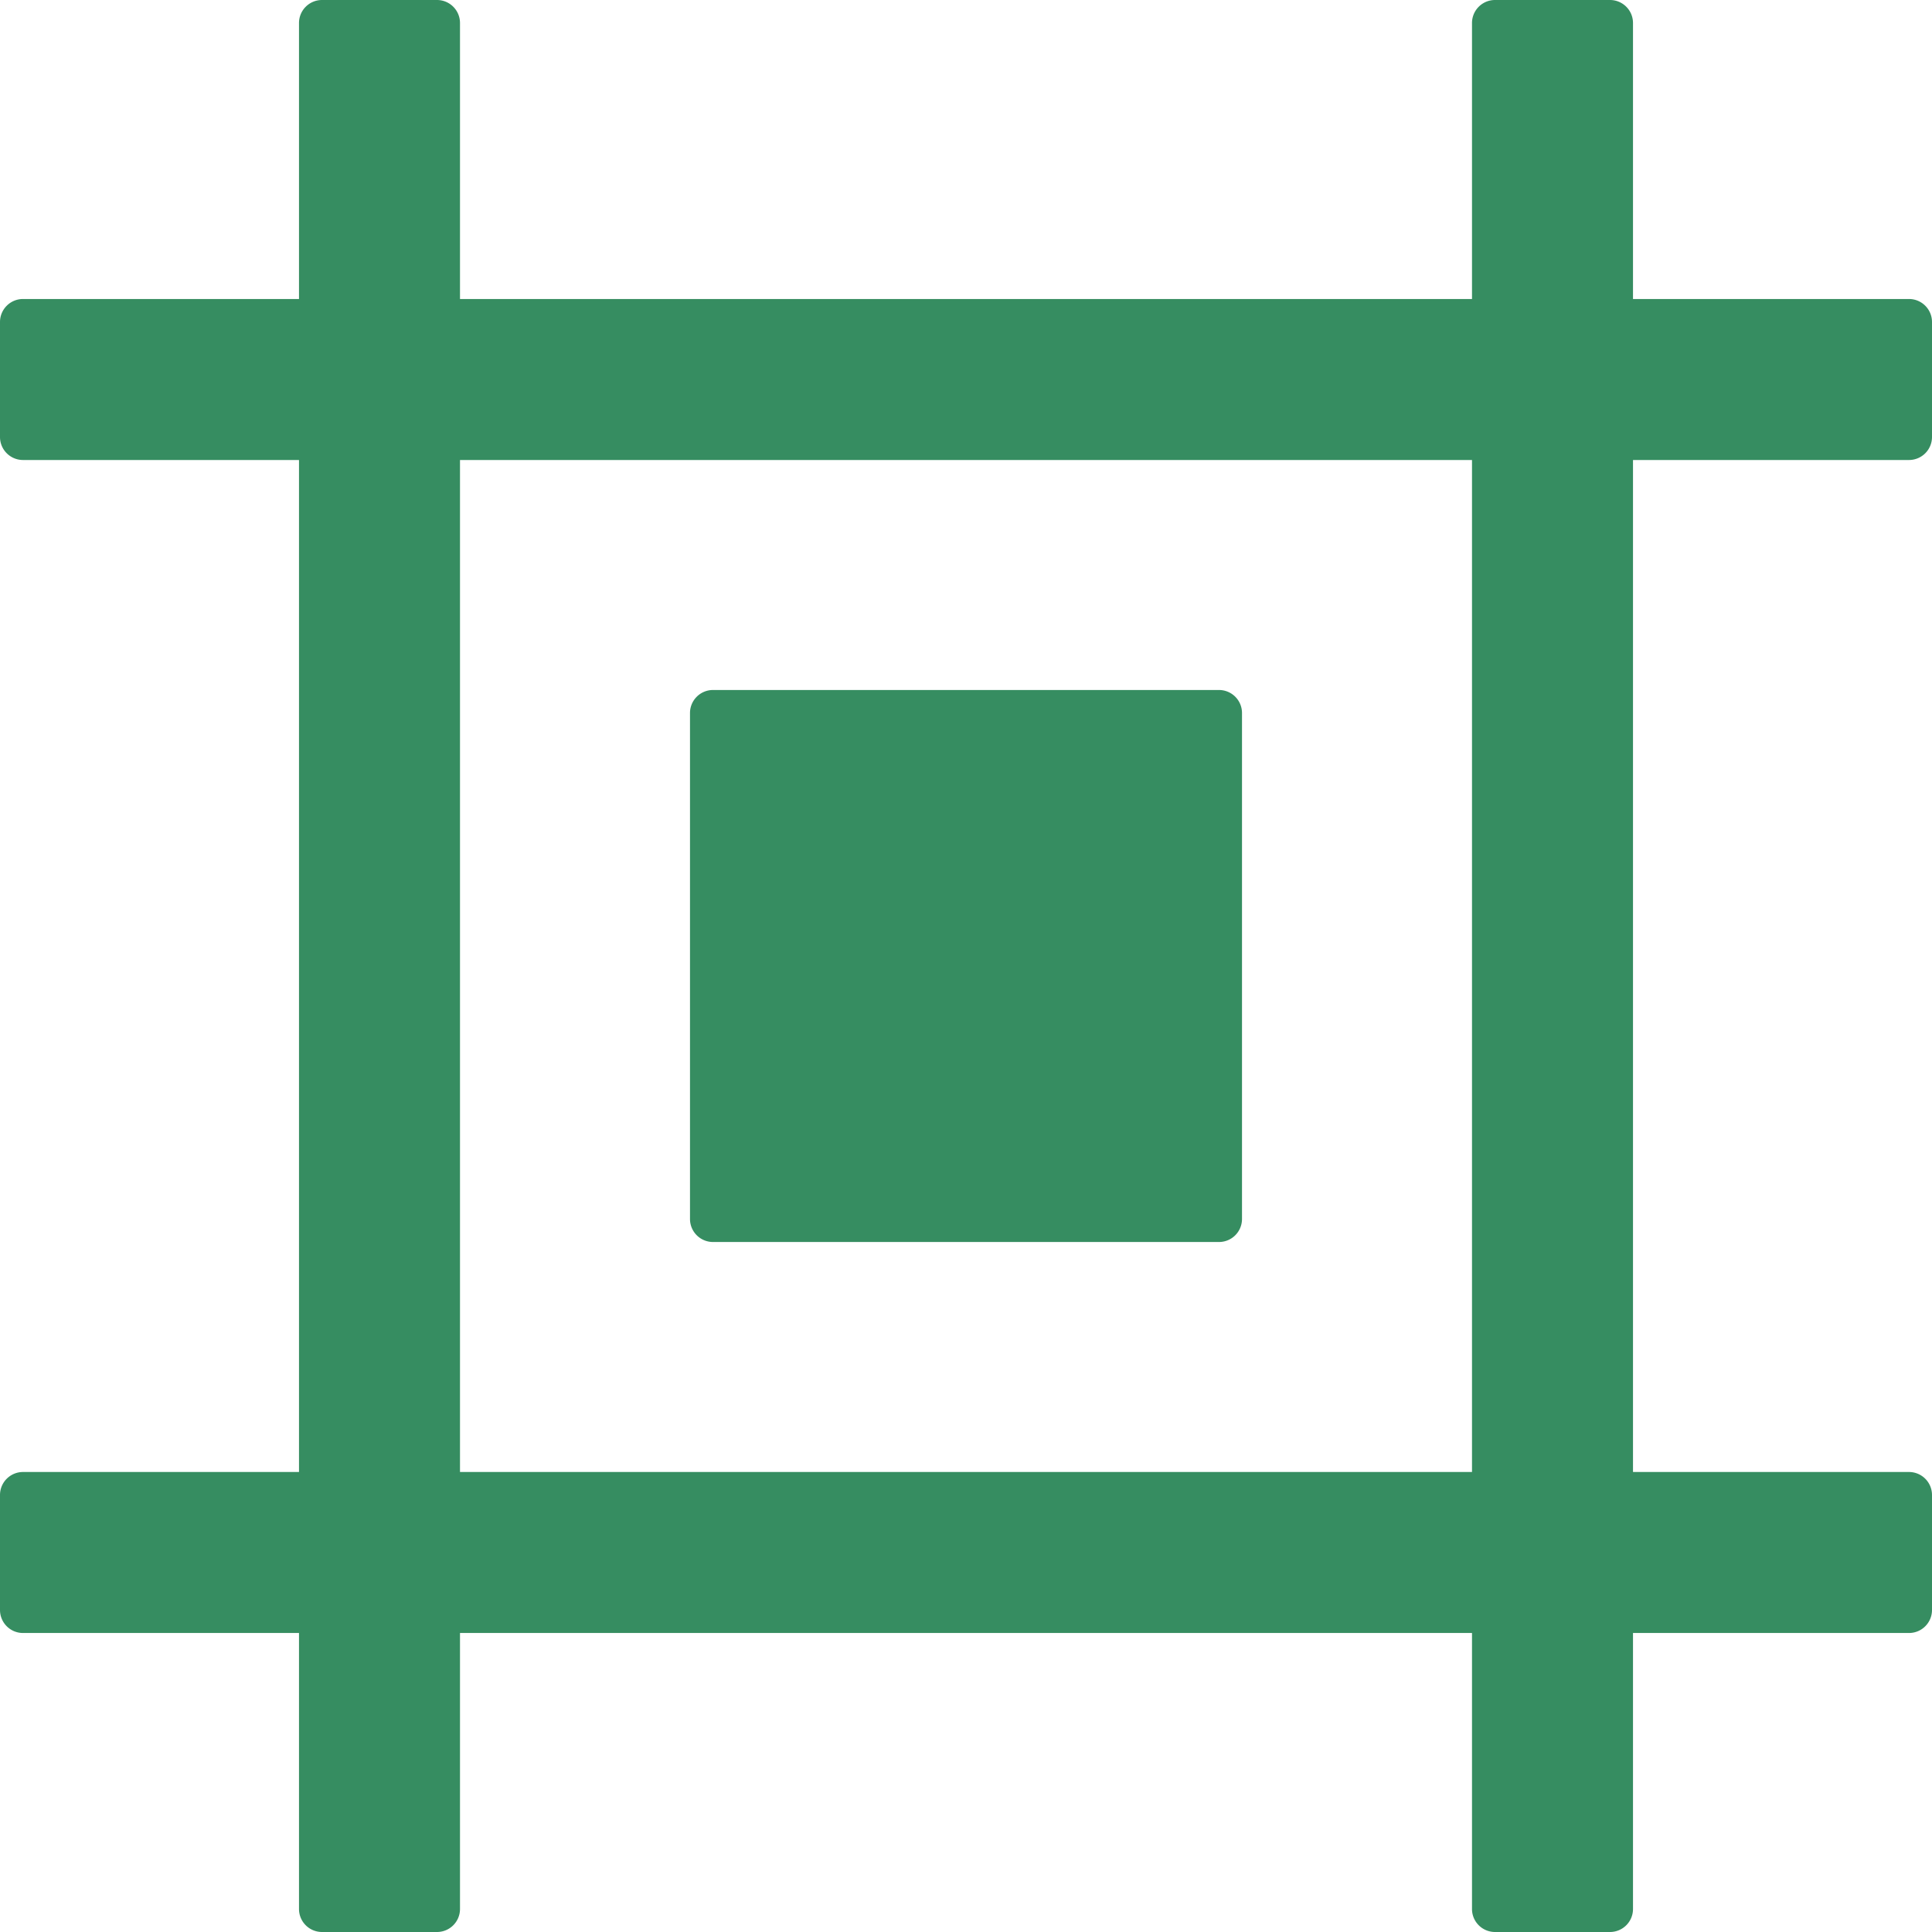 <svg xmlns="http://www.w3.org/2000/svg" viewBox="0 0 84 84"><defs><style>.cls-1{fill:#368D61;}.cls-2{fill:none;}</style></defs><title>Asset 5</title><g id="Layer_2" data-name="Layer 2"><g id="Layer_1-2" data-name="Layer 1"><path class="cls-1" d="M83,20a1,1,0,0,0,1-1V14a1,1,0,0,0-1-1H71V1a1,1,0,0,0-1-1H65a1,1,0,0,0-1,1V13H20V1a1,1,0,0,0-1-1H14a1,1,0,0,0-1,1V13H1a1,1,0,0,0-1,1v5a1,1,0,0,0,1,1H13V64H1a1,1,0,0,0-1,1v5a1,1,0,0,0,1,1H13V83a1,1,0,0,0,1,1h5a1,1,0,0,0,1-1V71H64V83a1,1,0,0,0,1,1h5a1,1,0,0,0,1-1V71H83a1,1,0,0,0,1-1V65a1,1,0,0,0-1-1H71V20ZM64,64H20V20H64Z"/><path class="cls-1" d="M53,54H31a1,1,0,0,1-1-1V31a1,1,0,0,1,1-1H53a1,1,0,0,1,1,1V53A1,1,0,0,1,53,54Z"/><rect id="_Slice_" data-name="&lt;Slice&gt;" class="cls-2" width="84" height="84"/></g></g></svg>